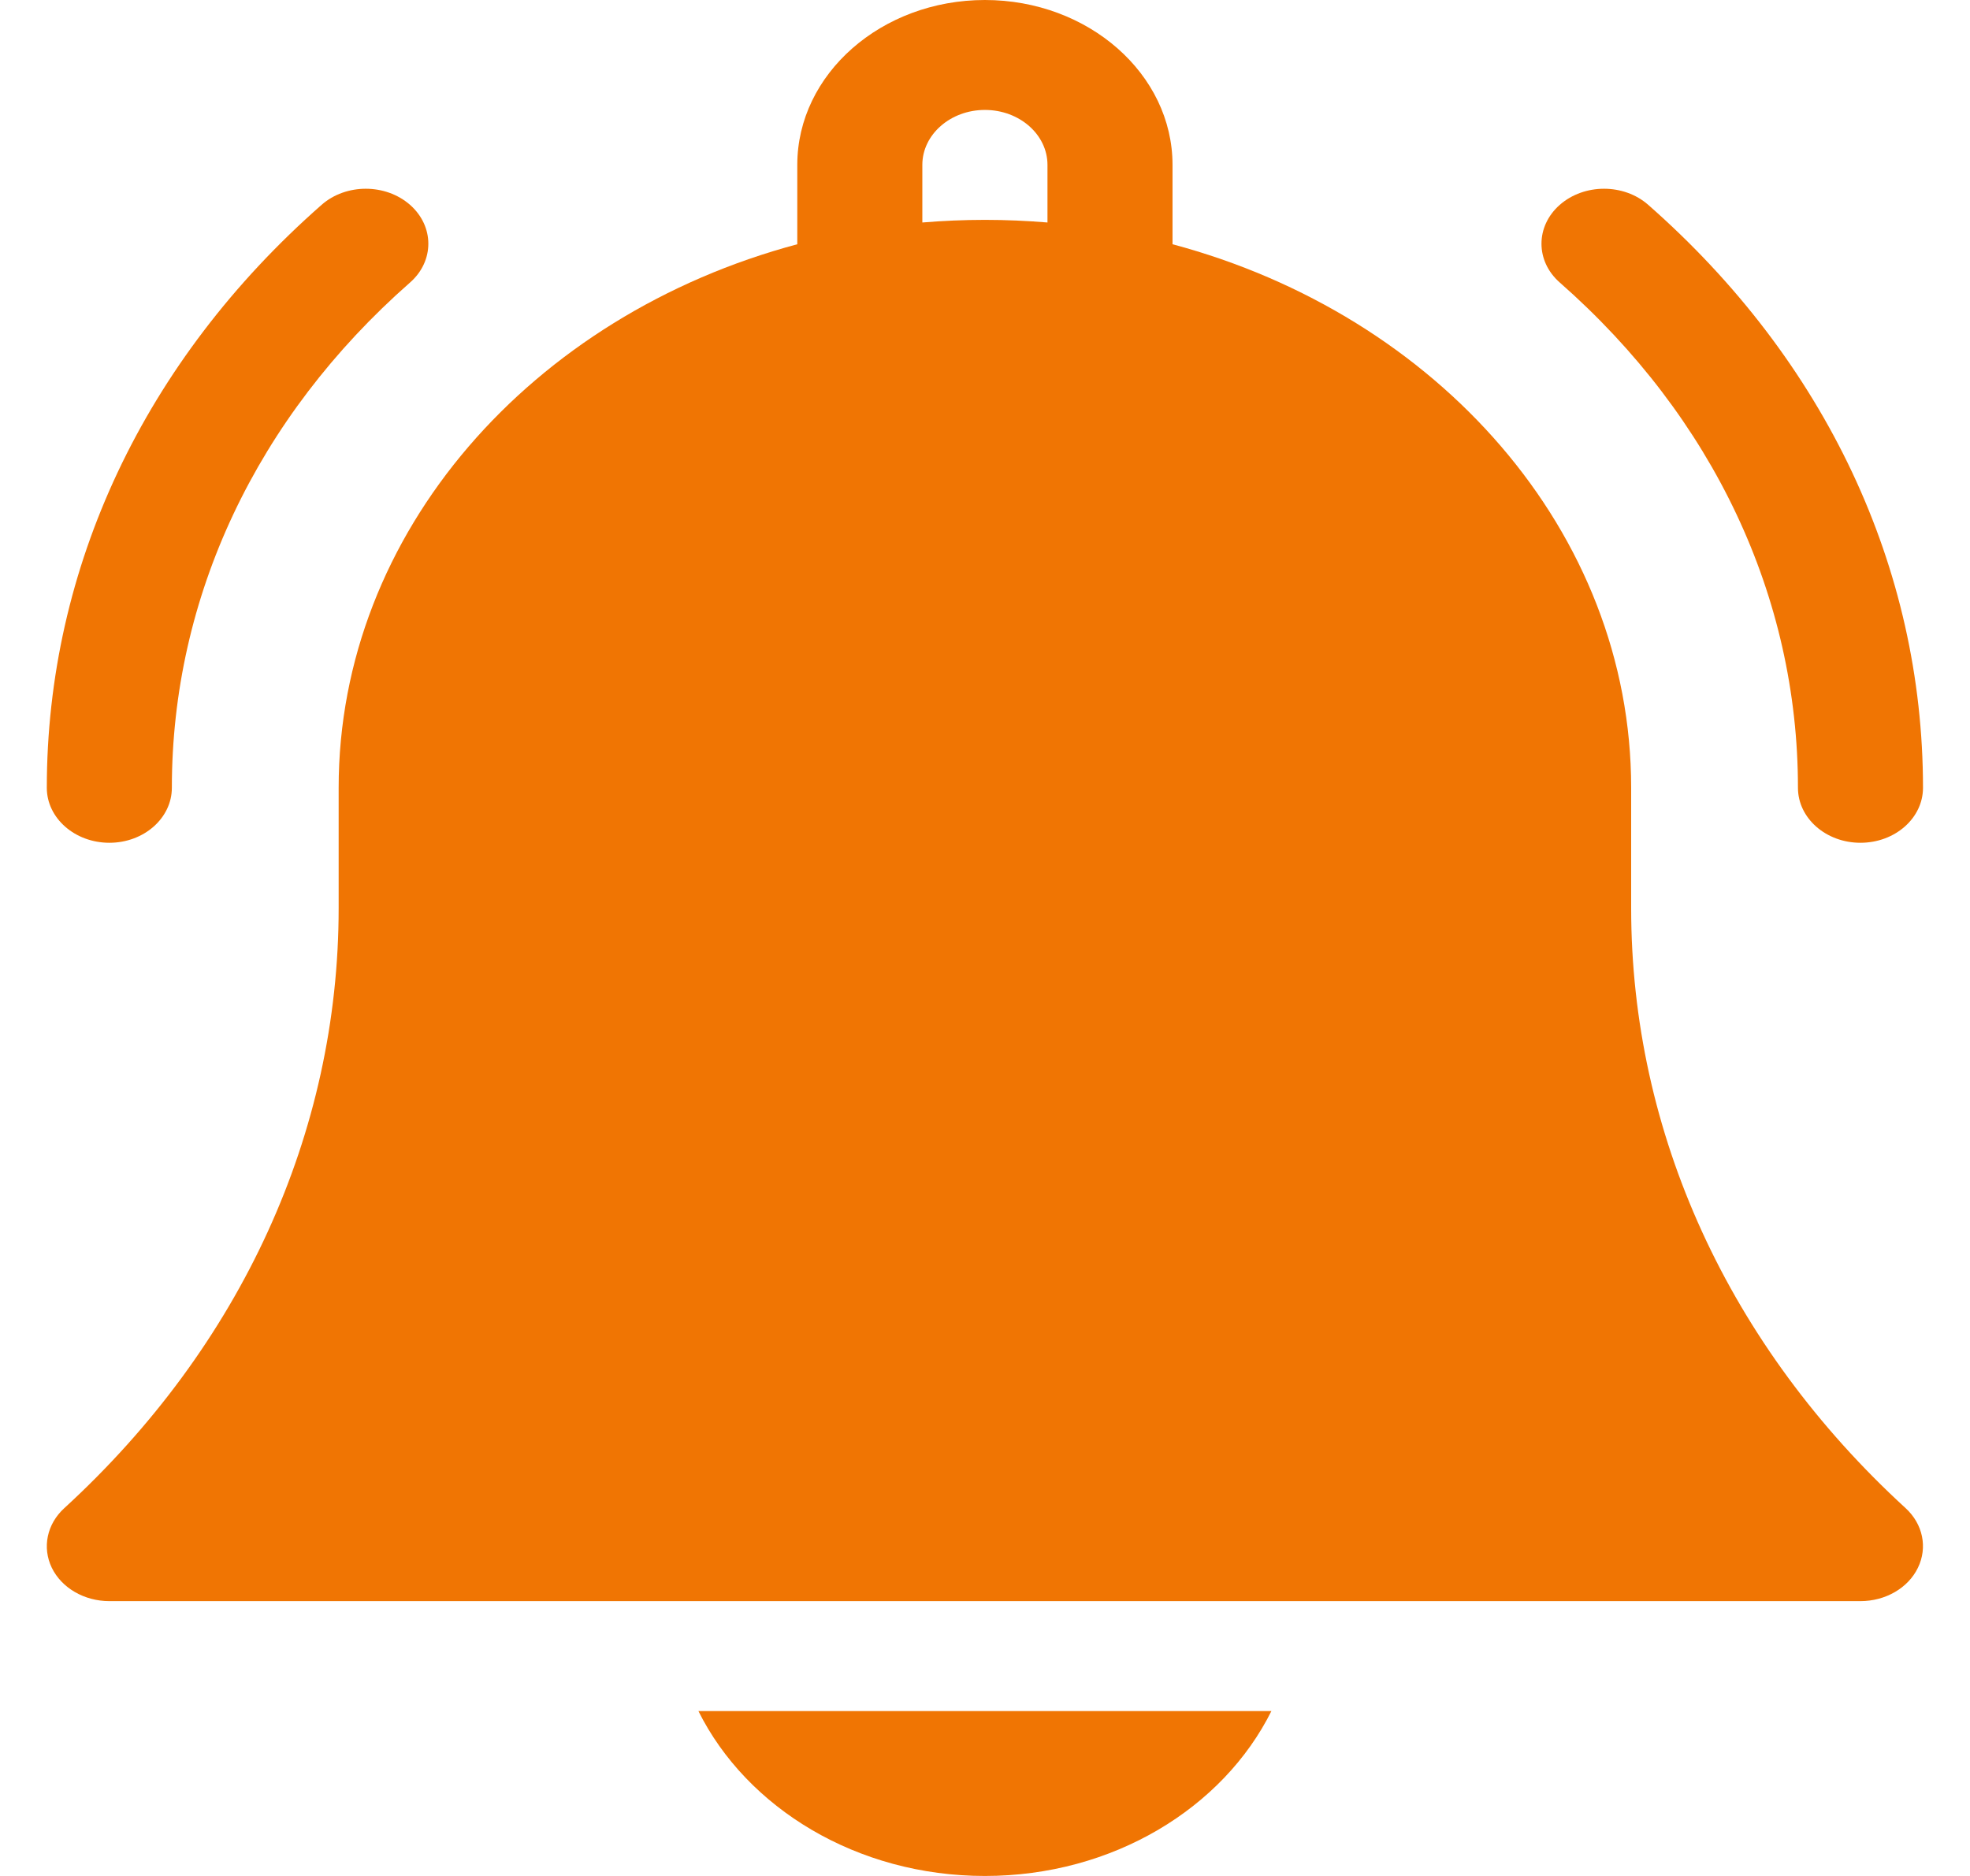 <?xml version="1.0" encoding="utf-8"?>
<svg width="21" height="20" viewBox="0 0 21 20" fill="none" xmlns="http://www.w3.org/2000/svg">
<path d="M10.499 20C11.863 20 13.038 19.276 13.553 18.242H7.445C7.96 19.276 9.135 20 10.499 20Z" fill="#F07503"/>
<path d="M17.388 9.682V8.398C17.388 5.671 15.325 3.359 12.499 2.604V1.758C12.499 0.789 11.602 0 10.499 0C9.396 0 8.499 0.789 8.499 1.758V2.604C5.673 3.359 3.61 5.671 3.61 8.398V9.682C3.61 12.078 2.571 14.35 0.685 16.079C0.5 16.248 0.448 16.498 0.552 16.714C0.657 16.93 0.899 17.07 1.166 17.07H19.832C20.099 17.07 20.341 16.93 20.445 16.714C20.55 16.498 20.498 16.248 20.314 16.079C18.427 14.35 17.388 12.078 17.388 9.682ZM11.166 2.372C10.946 2.354 10.724 2.344 10.499 2.344C10.274 2.344 10.052 2.354 9.832 2.372V1.758C9.832 1.435 10.131 1.172 10.499 1.172C10.867 1.172 11.166 1.435 11.166 1.758V2.372Z" fill="#F07503"/>
<path d="M19.166 8.399C19.166 8.722 19.464 8.985 19.832 8.985C20.201 8.985 20.499 8.722 20.499 8.399C20.499 6.051 19.459 3.844 17.57 2.184C17.31 1.955 16.888 1.955 16.627 2.184C16.367 2.413 16.367 2.784 16.627 3.012C18.264 4.451 19.166 6.364 19.166 8.399Z" fill="#F07503"/>
<path d="M1.166 8.985C1.534 8.985 1.832 8.722 1.832 8.399C1.832 6.364 2.734 4.451 4.371 3.012C4.631 2.784 4.631 2.413 4.371 2.184C4.11 1.955 3.688 1.955 3.428 2.184C1.539 3.844 0.499 6.051 0.499 8.399C0.499 8.722 0.798 8.985 1.166 8.985Z" fill="#F07503"/>
</svg>
